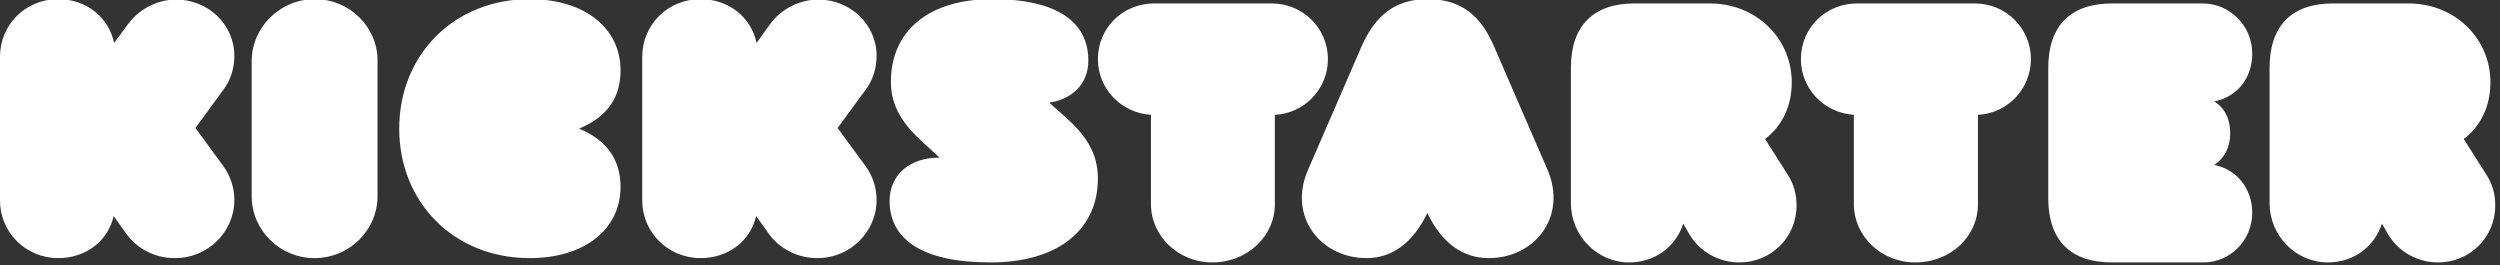 <svg xmlns="http://www.w3.org/2000/svg" width="443" height="47" fill="none"><rect width="100%" height="100%" fill="#333333" stroke="none"/><path fill="#fff" d="M402.17 12.008v24.016c0 5.736 4.649 10.478 10.306 10.478 4.65 0 8.292-2.83 9.61-6.883l1.084 1.912c1.938 3.212 5.347 4.971 8.835 4.971 5.657 0 10.151-4.436 10.151-10.096 0-1.912-.465-3.747-1.55-5.43l-4.029-6.348c2.944-2.218 4.727-5.736 4.727-10.02 0-7.877-6.355-13.996-14.491-13.996h-13.407c-7.284 0-11.236 3.9-11.236 11.396ZM399.093 37.709c0-4.396-2.828-7.713-6.724-8.484 1.757-1.157 2.827-3.085 2.827-5.63s-.994-4.473-2.827-5.63c3.973-.771 6.724-4.01 6.724-8.484 0-4.936-3.974-8.869-8.787-8.869H374.26c-7.336 0-11.309 3.933-11.309 11.415v23.06c0 7.558 3.973 11.414 11.309 11.414h16.046c4.813.077 8.787-3.856 8.787-8.792ZM350.495 36.177V20.345c5.152-.23 9.381-4.513 9.381-9.867 0-5.506-4.46-9.866-9.919-9.866h-20.916c-5.46 0-9.92 4.283-9.92 9.866 0 5.354 4.23 9.56 9.382 9.867v15.832c0 5.66 4.844 10.325 10.842 10.325 6.382 0 11.15-4.665 11.15-10.325ZM278.365 12.008v24.016c0 5.736 4.65 10.478 10.307 10.478 4.649 0 8.291-2.83 9.609-6.883l1.085 1.912c1.937 3.212 5.347 4.971 8.834 4.971 5.657 0 10.151-4.436 10.151-10.096 0-1.912-.465-3.747-1.549-5.43l-4.03-6.348c2.945-2.218 4.727-5.736 4.727-10.02 0-7.877-6.354-13.996-14.491-13.996h-13.406c-7.207 0-11.237 3.9-11.237 11.396ZM252.928 37.76c2.623 5.394 6.327 7.977 10.879 7.977 8.179 0 13.966-7.37 10.417-15.651l-9.491-21.881c-2.315-5.395-5.787-8.358-11.728-8.358-5.864 0-9.336 2.963-11.728 8.358l-9.491 21.881c-3.627 8.282 2.238 15.651 10.339 15.651 4.476 0 8.179-2.583 10.803-7.977ZM225.905 36.177V20.345c5.162-.23 9.399-4.513 9.399-9.867 0-5.506-4.468-9.866-9.938-9.866h-20.879c-5.47 0-9.938 4.283-9.938 9.866 0 5.354 4.237 9.56 9.399 9.867v15.832c0 5.66 4.854 10.325 10.863 10.325 6.24 0 11.094-4.665 11.094-10.325ZM194.547 31.616c0-4.605-2.312-7.828-5.779-10.897l-2.851-2.532c4.161-.614 6.935-3.377 6.935-7.443 0-6.83-5.471-10.897-17.03-10.897-11.327 0-17.954 5.679-17.954 14.657 0 4.604 2.389 7.75 5.856 10.896l2.774 2.532h-.077c-5.163 0-8.784 2.993-8.784 7.674 0 6.752 5.702 10.896 17.877 10.896 11.944 0 19.033-5.755 19.033-14.887ZM155.331 35.463c0-2.131-.621-4.186-1.94-6.012l-4.968-6.773 4.968-6.773c1.319-1.75 1.94-3.882 1.94-6.012 0-5.632-4.735-9.97-10.323-9.97-3.26 0-6.52 1.598-8.538 4.338l-2.406 3.349c-.931-4.49-4.889-7.763-9.934-7.763-5.821 0-10.323 4.566-10.323 10.198v25.494c0 5.631 4.579 10.197 10.323 10.197 4.967 0 8.848-3.044 9.857-7.458l2.173 3.044c2.018 2.892 5.355 4.414 8.615 4.414 5.821.077 10.556-4.642 10.556-10.273ZM109.961 33.125c0-4.862-2.446-8.281-7.339-10.333 4.893-2.051 7.339-5.394 7.339-10.333 0-7.37-6.192-12.612-16.13-12.612-13.302 0-23.087 9.801-23.087 22.945s9.785 22.945 23.087 22.945c9.938 0 16.13-5.242 16.13-12.612ZM55.788-.153C49.572-.153 44.6 4.878 44.6 10.824V34.76c0 6.022 4.972 10.977 11.11 10.977 6.294 0 11.189-5.03 11.189-10.977V10.824C66.976 4.878 62.004-.153 55.788-.153ZM41.524 35.463c0-2.131-.62-4.186-1.937-6.012l-4.958-6.773 4.958-6.773c1.317-1.75 1.937-3.882 1.937-6.012 0-5.632-4.726-9.97-10.303-9.97-3.254 0-6.508 1.598-8.522 4.338l-2.48 3.349c-.929-4.49-4.88-7.763-9.915-7.763C4.494-.153 0 4.413 0 10.045v25.494c0 5.631 4.57 10.197 10.304 10.197 4.958 0 8.831-3.044 9.838-7.458l2.17 3.044c2.014 2.892 5.345 4.414 8.599 4.414 5.887.077 10.613-4.642 10.613-10.273Z"/></svg>